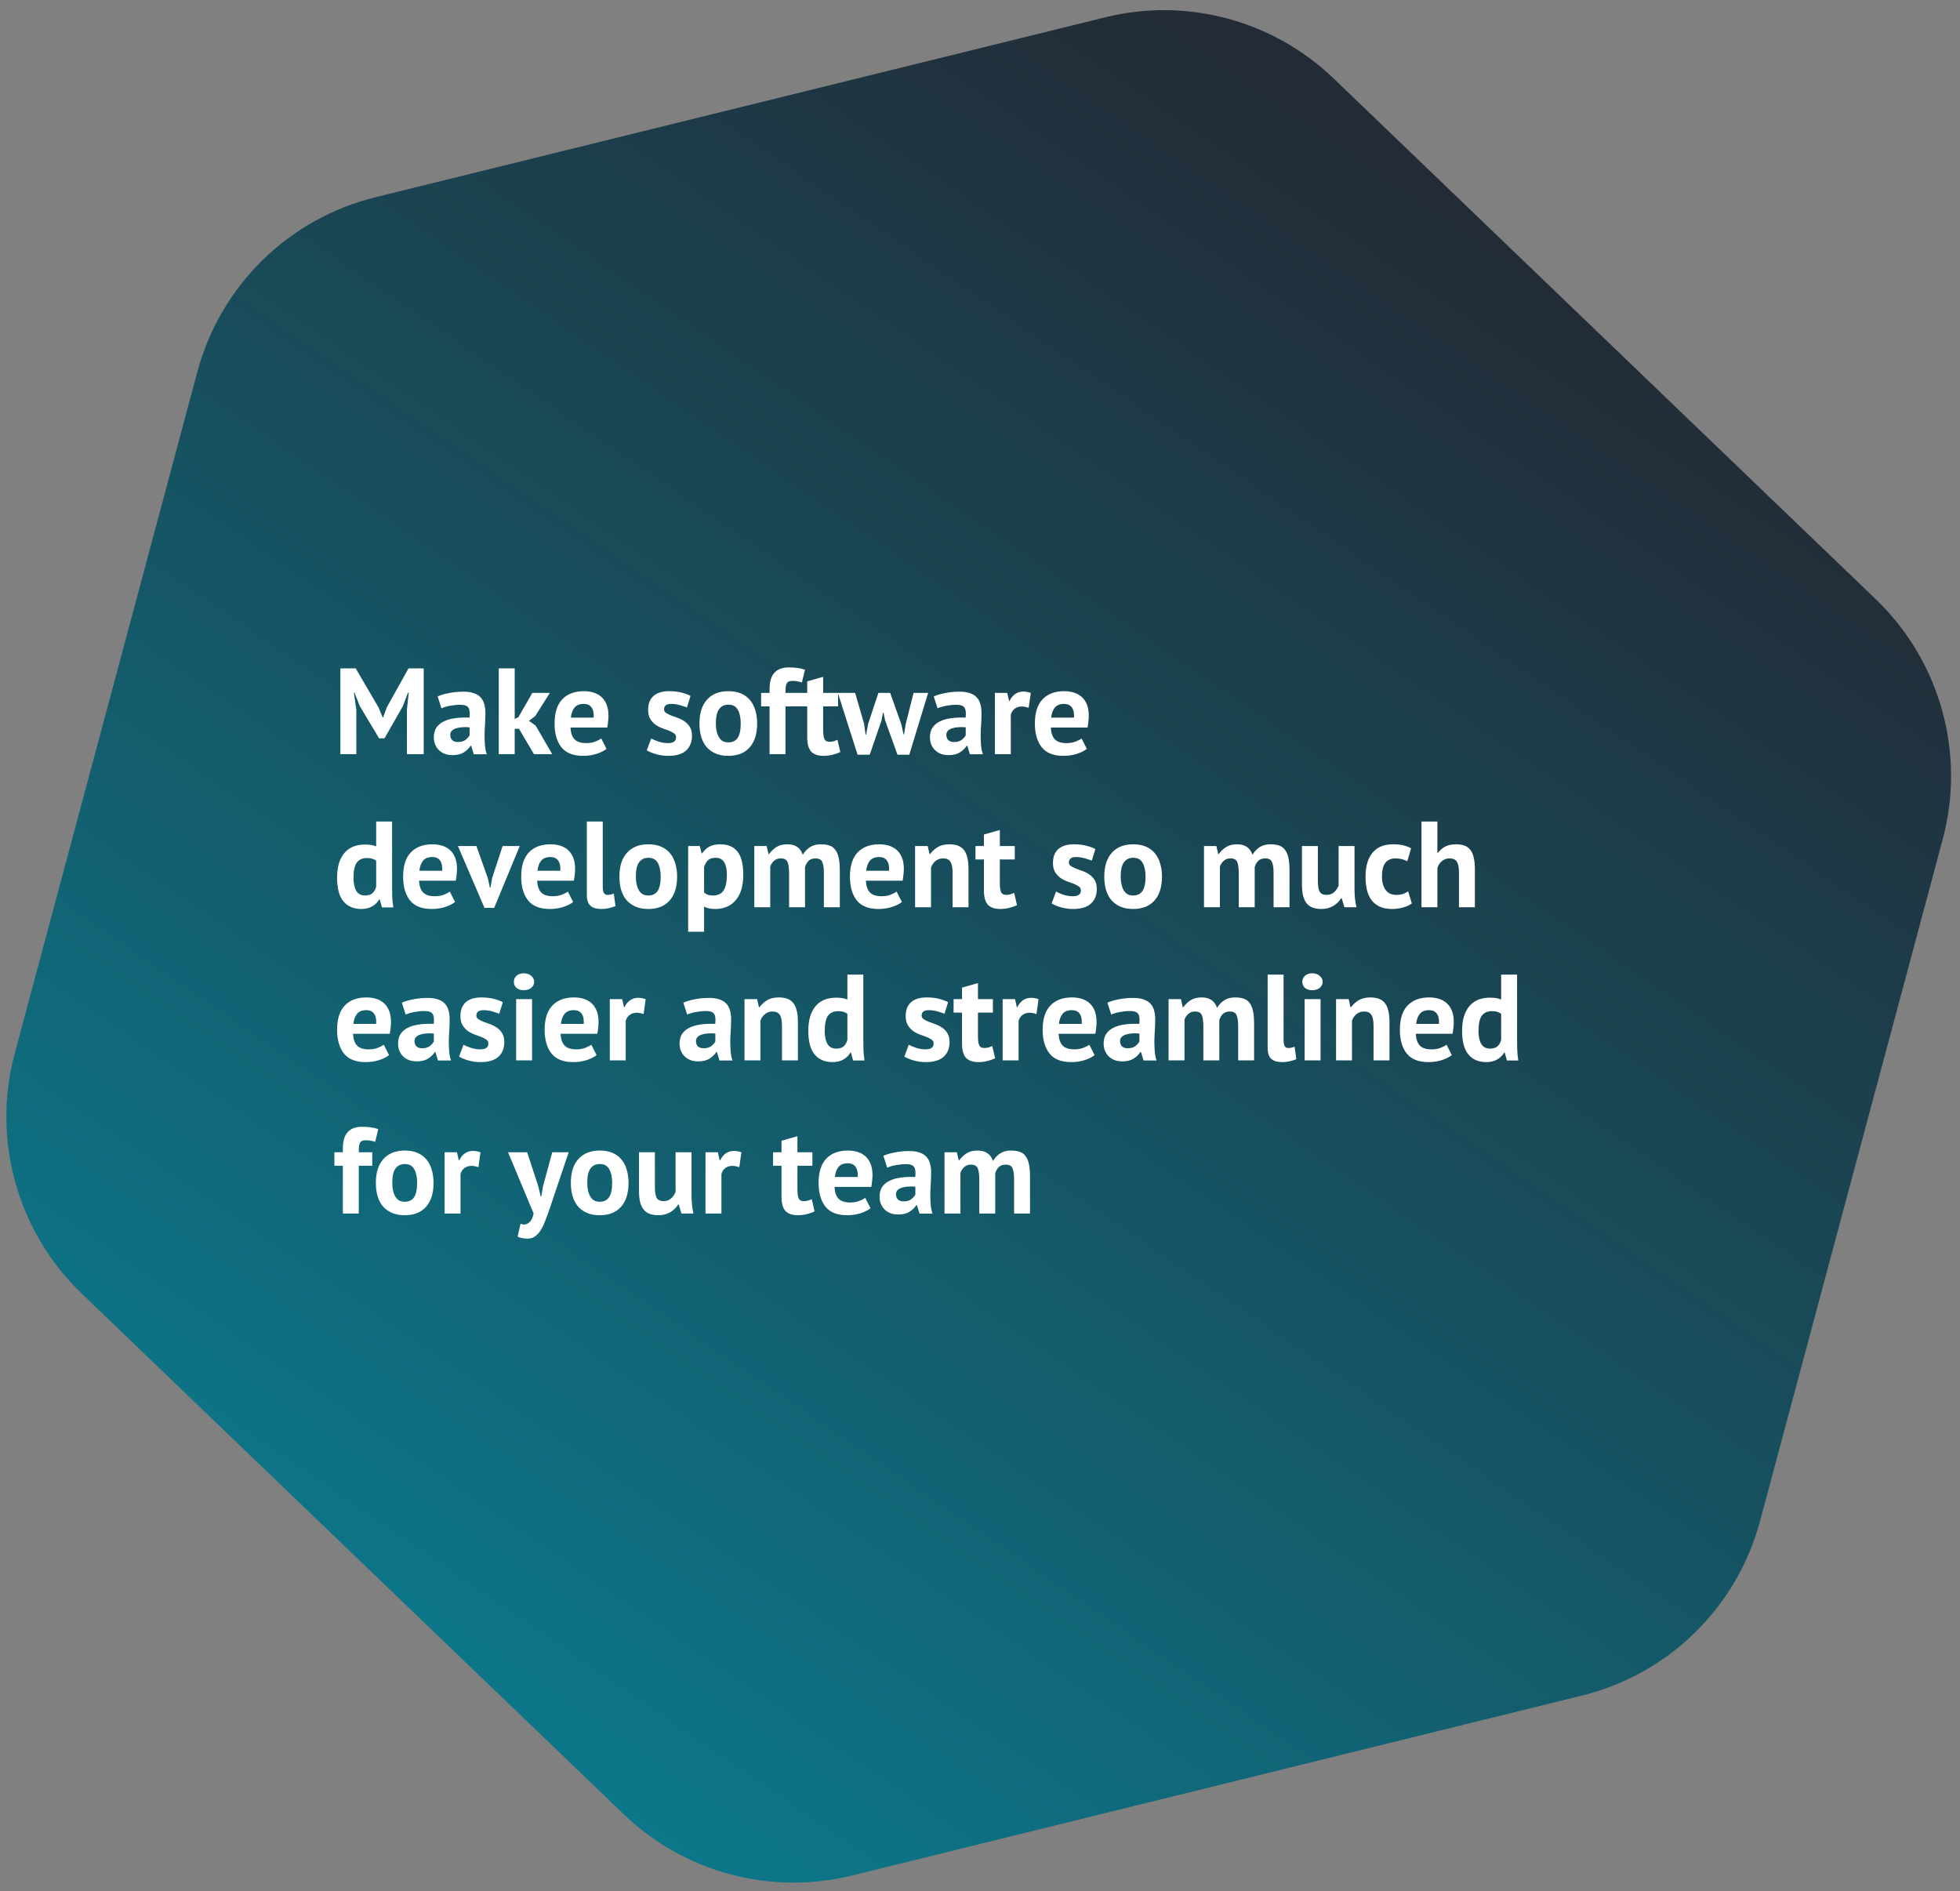 <svg width="512" height="494" viewBox="0 0 512 494" fill="none" xmlns="http://www.w3.org/2000/svg">
<rect x="0" y="0" width="512" height="494" fill="#808080" stroke="none"/>
<path d="M288.729 4.519C310.039 -0.734 332.555 5.299 348.383 20.504L490 156.538C506.822 172.696 513.521 196.727 507.484 219.258L459.764 397.349C453.727 419.879 435.911 437.341 413.263 442.924L222.602 489.925C201.292 495.178 178.776 489.145 162.948 473.94L21.331 337.906C4.509 321.748 -2.19 297.717 3.847 275.186L51.567 97.095C57.604 74.565 75.42 57.103 98.068 51.52L288.729 4.519Z" fill="url(#paint0_linear_118_8720)"/>
<path d="M106.296 185.384L106.776 180.936H106.584L105.208 184.52L100.44 192.872H99.032L94.008 184.488L92.6 180.936H92.44L93.08 185.352V197H88.92V174.6H92.92L98.904 184.84L99.96 187.4H100.088L101.048 184.776L106.712 174.6H110.68V197H106.296V185.384ZM114.322 181.928C115.175 181.544 116.188 181.245 117.362 181.032C118.535 180.797 119.762 180.68 121.042 180.68C122.151 180.68 123.079 180.819 123.826 181.096C124.572 181.352 125.159 181.725 125.586 182.216C126.034 182.707 126.343 183.293 126.514 183.976C126.706 184.659 126.802 185.427 126.802 186.28C126.802 187.219 126.77 188.168 126.706 189.128C126.642 190.067 126.599 190.995 126.578 191.912C126.578 192.829 126.61 193.725 126.674 194.6C126.738 195.453 126.898 196.264 127.154 197.032H123.762L123.09 194.824H122.93C122.503 195.485 121.906 196.061 121.138 196.552C120.391 197.021 119.42 197.256 118.226 197.256C117.479 197.256 116.807 197.149 116.21 196.936C115.612 196.701 115.1 196.381 114.674 195.976C114.247 195.549 113.916 195.059 113.682 194.504C113.447 193.928 113.33 193.288 113.33 192.584C113.33 191.603 113.543 190.781 113.97 190.12C114.418 189.437 115.047 188.893 115.858 188.488C116.69 188.061 117.671 187.773 118.802 187.624C119.954 187.453 121.234 187.4 122.642 187.464C122.791 186.269 122.706 185.416 122.386 184.904C122.066 184.371 121.351 184.104 120.242 184.104C119.41 184.104 118.524 184.189 117.586 184.36C116.668 184.531 115.911 184.755 115.314 185.032L114.322 181.928ZM119.602 193.832C120.434 193.832 121.095 193.651 121.586 193.288C122.076 192.904 122.439 192.499 122.674 192.072V189.992C122.012 189.928 121.372 189.917 120.754 189.96C120.156 190.003 119.623 190.099 119.154 190.248C118.684 190.397 118.311 190.611 118.034 190.888C117.756 191.165 117.618 191.517 117.618 191.944C117.618 192.541 117.788 193.011 118.13 193.352C118.492 193.672 118.983 193.832 119.602 193.832ZM135.573 190.376H134.453V197H130.293V174.6H134.453V187.816L135.413 187.368L139.061 181H143.637L139.797 187.08L138.165 188.296L139.925 189.544L144.245 197H139.477L135.573 190.376ZM158.437 195.624C157.797 196.136 156.922 196.573 155.813 196.936C154.725 197.277 153.562 197.448 152.325 197.448C149.743 197.448 147.855 196.701 146.661 195.208C145.466 193.693 144.868 191.624 144.868 189C144.868 186.184 145.541 184.072 146.885 182.664C148.229 181.256 150.117 180.552 152.549 180.552C153.359 180.552 154.149 180.659 154.917 180.872C155.685 181.085 156.367 181.437 156.965 181.928C157.562 182.419 158.042 183.08 158.405 183.912C158.767 184.744 158.949 185.779 158.949 187.016C158.949 187.464 158.917 187.944 158.853 188.456C158.81 188.968 158.735 189.501 158.629 190.056H149.029C149.093 191.4 149.434 192.413 150.053 193.096C150.693 193.779 151.717 194.12 153.125 194.12C153.999 194.12 154.778 193.992 155.461 193.736C156.165 193.459 156.698 193.181 157.061 192.904L158.437 195.624ZM152.485 183.88C151.397 183.88 150.586 184.211 150.053 184.872C149.541 185.512 149.231 186.376 149.125 187.464H155.077C155.162 186.312 154.981 185.427 154.533 184.808C154.106 184.189 153.423 183.88 152.485 183.88ZM176.604 192.584C176.604 192.157 176.423 191.816 176.06 191.56C175.698 191.304 175.25 191.069 174.716 190.856C174.183 190.643 173.596 190.429 172.956 190.216C172.316 189.981 171.73 189.672 171.196 189.288C170.663 188.883 170.215 188.381 169.852 187.784C169.49 187.165 169.308 186.376 169.308 185.416C169.308 183.837 169.778 182.632 170.716 181.8C171.655 180.968 173.01 180.552 174.78 180.552C175.996 180.552 177.095 180.68 178.076 180.936C179.058 181.192 179.826 181.48 180.38 181.8L179.452 184.808C178.962 184.616 178.343 184.413 177.596 184.2C176.85 183.987 176.092 183.88 175.324 183.88C174.087 183.88 173.468 184.36 173.468 185.32C173.468 185.704 173.65 186.013 174.012 186.248C174.375 186.483 174.823 186.707 175.356 186.92C175.89 187.112 176.476 187.325 177.116 187.56C177.756 187.795 178.343 188.104 178.876 188.488C179.41 188.851 179.858 189.331 180.22 189.928C180.583 190.525 180.764 191.293 180.764 192.232C180.764 193.853 180.242 195.133 179.196 196.072C178.172 196.989 176.626 197.448 174.556 197.448C173.426 197.448 172.359 197.299 171.356 197C170.375 196.723 169.575 196.392 168.956 196.008L170.108 192.904C170.599 193.181 171.25 193.459 172.06 193.736C172.871 193.992 173.703 194.12 174.556 194.12C175.175 194.12 175.666 194.003 176.028 193.768C176.412 193.533 176.604 193.139 176.604 192.584ZM182.712 189C182.712 186.291 183.374 184.211 184.696 182.76C186.019 181.288 187.875 180.552 190.264 180.552C191.544 180.552 192.654 180.755 193.592 181.16C194.531 181.565 195.31 182.141 195.928 182.888C196.547 183.613 197.006 184.499 197.304 185.544C197.624 186.589 197.784 187.741 197.784 189C197.784 191.709 197.123 193.8 195.8 195.272C194.499 196.723 192.654 197.448 190.264 197.448C188.984 197.448 187.875 197.245 186.936 196.84C185.998 196.435 185.208 195.869 184.568 195.144C183.95 194.397 183.48 193.501 183.16 192.456C182.862 191.411 182.712 190.259 182.712 189ZM187 189C187 189.704 187.064 190.355 187.192 190.952C187.32 191.549 187.512 192.072 187.768 192.52C188.024 192.968 188.355 193.32 188.76 193.576C189.187 193.811 189.688 193.928 190.264 193.928C191.352 193.928 192.163 193.533 192.696 192.744C193.23 191.955 193.496 190.707 193.496 189C193.496 187.528 193.251 186.344 192.76 185.448C192.27 184.531 191.438 184.072 190.264 184.072C189.24 184.072 188.44 184.456 187.864 185.224C187.288 185.992 187 187.251 187 189ZM198.821 181H201.029V180.104C201.029 178.077 201.455 176.616 202.309 175.72C203.162 174.803 204.399 174.344 206.021 174.344C207.727 174.344 209.146 174.547 210.277 174.952L209.477 178.28C208.986 178.109 208.549 178.003 208.165 177.96C207.802 177.896 207.418 177.864 207.013 177.864C206.586 177.864 206.245 177.928 205.989 178.056C205.754 178.184 205.573 178.387 205.445 178.664C205.338 178.92 205.263 179.251 205.221 179.656C205.199 180.04 205.189 180.488 205.189 181H208.709V184.52H205.189V197H201.029V184.52H198.821V181ZM208.66 181H210.868V177.992L215.028 176.808V181H218.932V184.52H215.028V190.664C215.028 191.773 215.135 192.573 215.348 193.064C215.583 193.533 216.009 193.768 216.628 193.768C217.055 193.768 217.417 193.725 217.716 193.64C218.036 193.555 218.388 193.427 218.772 193.256L219.508 196.456C218.932 196.733 218.26 196.968 217.492 197.16C216.724 197.352 215.945 197.448 215.156 197.448C213.684 197.448 212.596 197.075 211.892 196.328C211.209 195.56 210.868 194.312 210.868 192.584V184.52H208.66V181ZM232.533 181L235.445 189.192L236.021 191.848H236.149L236.597 189.16L238.645 181H242.453L237.525 197.16H234.453L231.221 188.2L230.805 186.184H230.645L230.261 188.232L227.189 197.16H224.021L218.869 181H223.381L225.717 189.032L226.101 191.88H226.261L226.805 189L229.461 181H232.533ZM243.916 181.928C244.769 181.544 245.782 181.245 246.956 181.032C248.129 180.797 249.356 180.68 250.635 180.68C251.745 180.68 252.673 180.819 253.42 181.096C254.166 181.352 254.753 181.725 255.18 182.216C255.628 182.707 255.937 183.293 256.108 183.976C256.3 184.659 256.396 185.427 256.396 186.28C256.396 187.219 256.364 188.168 256.3 189.128C256.236 190.067 256.193 190.995 256.172 191.912C256.172 192.829 256.204 193.725 256.268 194.6C256.332 195.453 256.492 196.264 256.748 197.032H253.356L252.684 194.824H252.524C252.097 195.485 251.5 196.061 250.732 196.552C249.985 197.021 249.014 197.256 247.82 197.256C247.073 197.256 246.401 197.149 245.804 196.936C245.206 196.701 244.694 196.381 244.268 195.976C243.841 195.549 243.51 195.059 243.276 194.504C243.041 193.928 242.924 193.288 242.924 192.584C242.924 191.603 243.137 190.781 243.564 190.12C244.012 189.437 244.641 188.893 245.452 188.488C246.284 188.061 247.265 187.773 248.396 187.624C249.548 187.453 250.828 187.4 252.236 187.464C252.385 186.269 252.3 185.416 251.98 184.904C251.66 184.371 250.945 184.104 249.836 184.104C249.004 184.104 248.118 184.189 247.18 184.36C246.262 184.531 245.505 184.755 244.908 185.032L243.916 181.928ZM249.196 193.832C250.028 193.832 250.689 193.651 251.18 193.288C251.67 192.904 252.033 192.499 252.268 192.072V189.992C251.606 189.928 250.966 189.917 250.348 189.96C249.75 190.003 249.217 190.099 248.748 190.248C248.278 190.397 247.905 190.611 247.628 190.888C247.35 191.165 247.212 191.517 247.212 191.944C247.212 192.541 247.382 193.011 247.724 193.352C248.086 193.672 248.577 193.832 249.196 193.832ZM268.719 184.904C268.057 184.669 267.46 184.552 266.927 184.552C266.18 184.552 265.551 184.755 265.039 185.16C264.548 185.544 264.217 186.045 264.047 186.664V197H259.887V181H263.119L263.599 183.112H263.727C264.089 182.323 264.58 181.715 265.199 181.288C265.817 180.861 266.543 180.648 267.375 180.648C267.929 180.648 268.559 180.765 269.263 181L268.719 184.904ZM283.905 195.624C283.265 196.136 282.391 196.573 281.281 196.936C280.193 197.277 279.031 197.448 277.793 197.448C275.212 197.448 273.324 196.701 272.129 195.208C270.935 193.693 270.337 191.624 270.337 189C270.337 186.184 271.009 184.072 272.353 182.664C273.697 181.256 275.585 180.552 278.017 180.552C278.828 180.552 279.617 180.659 280.385 180.872C281.153 181.085 281.836 181.437 282.433 181.928C283.031 182.419 283.511 183.08 283.873 183.912C284.236 184.744 284.417 185.779 284.417 187.016C284.417 187.464 284.385 187.944 284.321 188.456C284.279 188.968 284.204 189.501 284.097 190.056H274.497C274.561 191.4 274.903 192.413 275.521 193.096C276.161 193.779 277.185 194.12 278.593 194.12C279.468 194.12 280.247 193.992 280.929 193.736C281.633 193.459 282.167 193.181 282.529 192.904L283.905 195.624ZM277.953 183.88C276.865 183.88 276.055 184.211 275.521 184.872C275.009 185.512 274.7 186.376 274.593 187.464H280.545C280.631 186.312 280.449 185.427 280.001 184.808C279.575 184.189 278.892 183.88 277.953 183.88ZM102.424 231.368C102.424 232.264 102.435 233.16 102.456 234.056C102.477 234.952 102.573 235.944 102.744 237.032H99.768L99.192 234.952H99.064C98.637 235.699 98.019 236.307 97.208 236.776C96.419 237.224 95.48 237.448 94.392 237.448C92.387 237.448 90.829 236.787 89.72 235.464C88.611 234.141 88.056 232.072 88.056 229.256C88.056 226.525 88.675 224.403 89.912 222.888C91.149 221.373 92.963 220.616 95.352 220.616C96.013 220.616 96.557 220.659 96.984 220.744C97.411 220.808 97.837 220.925 98.264 221.096V214.6H102.424V231.368ZM95.352 233.928C96.163 233.928 96.803 233.736 97.272 233.352C97.741 232.947 98.072 232.371 98.264 231.624V224.84C97.965 224.605 97.635 224.435 97.272 224.328C96.909 224.2 96.44 224.136 95.864 224.136C94.691 224.136 93.805 224.531 93.208 225.32C92.632 226.109 92.344 227.464 92.344 229.384C92.344 230.749 92.579 231.848 93.048 232.68C93.539 233.512 94.307 233.928 95.352 233.928ZM118.874 235.624C118.234 236.136 117.359 236.573 116.25 236.936C115.162 237.277 113.999 237.448 112.762 237.448C110.181 237.448 108.293 236.701 107.098 235.208C105.903 233.693 105.306 231.624 105.306 229C105.306 226.184 105.978 224.072 107.322 222.664C108.666 221.256 110.554 220.552 112.986 220.552C113.797 220.552 114.586 220.659 115.354 220.872C116.122 221.085 116.805 221.437 117.402 221.928C117.999 222.419 118.479 223.08 118.842 223.912C119.205 224.744 119.386 225.779 119.386 227.016C119.386 227.464 119.354 227.944 119.29 228.456C119.247 228.968 119.173 229.501 119.066 230.056H109.466C109.53 231.4 109.871 232.413 110.49 233.096C111.13 233.779 112.154 234.12 113.562 234.12C114.437 234.12 115.215 233.992 115.898 233.736C116.602 233.459 117.135 233.181 117.498 232.904L118.874 235.624ZM112.922 223.88C111.834 223.88 111.023 224.211 110.49 224.872C109.978 225.512 109.669 226.376 109.562 227.464H115.514C115.599 226.312 115.418 225.427 114.97 224.808C114.543 224.189 113.861 223.88 112.922 223.88ZM127.423 229.384L127.967 231.848H128.127L128.575 229.32L131.295 221H135.775L129.087 237.16H126.559L119.614 221H124.447L127.423 229.384ZM149.718 235.624C149.078 236.136 148.203 236.573 147.094 236.936C146.006 237.277 144.843 237.448 143.606 237.448C141.024 237.448 139.136 236.701 137.942 235.208C136.747 233.693 136.15 231.624 136.15 229C136.15 226.184 136.822 224.072 138.166 222.664C139.51 221.256 141.398 220.552 143.83 220.552C144.64 220.552 145.43 220.659 146.198 220.872C146.966 221.085 147.648 221.437 148.246 221.928C148.843 222.419 149.323 223.08 149.686 223.912C150.048 224.744 150.23 225.779 150.23 227.016C150.23 227.464 150.198 227.944 150.134 228.456C150.091 228.968 150.016 229.501 149.91 230.056H140.31C140.374 231.4 140.715 232.413 141.334 233.096C141.974 233.779 142.998 234.12 144.406 234.12C145.28 234.12 146.059 233.992 146.742 233.736C147.446 233.459 147.979 233.181 148.342 232.904L149.718 235.624ZM143.766 223.88C142.678 223.88 141.867 224.211 141.334 224.872C140.822 225.512 140.512 226.376 140.406 227.464H146.358C146.443 226.312 146.262 225.427 145.814 224.808C145.387 224.189 144.704 223.88 143.766 223.88ZM157.456 231.624C157.456 232.371 157.552 232.915 157.744 233.256C157.936 233.597 158.245 233.768 158.672 233.768C158.928 233.768 159.173 233.747 159.408 233.704C159.664 233.661 159.973 233.565 160.336 233.416L160.784 236.68C160.442 236.851 159.92 237.021 159.216 237.192C158.512 237.363 157.786 237.448 157.04 237.448C155.824 237.448 154.896 237.171 154.256 236.616C153.616 236.04 153.296 235.101 153.296 233.8V214.6H157.456V231.624ZM161.806 229C161.806 226.291 162.467 224.211 163.79 222.76C165.113 221.288 166.969 220.552 169.358 220.552C170.638 220.552 171.747 220.755 172.686 221.16C173.625 221.565 174.403 222.141 175.022 222.888C175.641 223.613 176.099 224.499 176.398 225.544C176.718 226.589 176.878 227.741 176.878 229C176.878 231.709 176.217 233.8 174.894 235.272C173.593 236.723 171.747 237.448 169.358 237.448C168.078 237.448 166.969 237.245 166.03 236.84C165.091 236.435 164.302 235.869 163.662 235.144C163.043 234.397 162.574 233.501 162.254 232.456C161.955 231.411 161.806 230.259 161.806 229ZM166.094 229C166.094 229.704 166.158 230.355 166.286 230.952C166.414 231.549 166.606 232.072 166.862 232.52C167.118 232.968 167.449 233.32 167.854 233.576C168.281 233.811 168.782 233.928 169.358 233.928C170.446 233.928 171.257 233.533 171.79 232.744C172.323 231.955 172.59 230.707 172.59 229C172.59 227.528 172.345 226.344 171.854 225.448C171.363 224.531 170.531 224.072 169.358 224.072C168.334 224.072 167.534 224.456 166.958 225.224C166.382 225.992 166.094 227.251 166.094 229ZM179.762 221H182.802L183.282 222.92H183.41C183.964 222.109 184.615 221.512 185.362 221.128C186.13 220.744 187.058 220.552 188.146 220.552C190.151 220.552 191.655 221.192 192.658 222.472C193.66 223.731 194.162 225.768 194.162 228.584C194.162 229.949 194.002 231.187 193.682 232.296C193.362 233.384 192.882 234.312 192.242 235.08C191.623 235.848 190.855 236.435 189.938 236.84C189.042 237.245 188.007 237.448 186.834 237.448C186.172 237.448 185.628 237.395 185.202 237.288C184.775 237.203 184.348 237.053 183.922 236.84V243.4H179.762V221ZM186.898 224.072C186.087 224.072 185.447 224.275 184.978 224.68C184.53 225.085 184.178 225.693 183.922 226.504V233.16C184.22 233.395 184.54 233.587 184.882 233.736C185.244 233.864 185.714 233.928 186.29 233.928C187.484 233.928 188.38 233.512 188.978 232.68C189.575 231.827 189.874 230.429 189.874 228.488C189.874 227.08 189.639 225.992 189.17 225.224C188.7 224.456 187.943 224.072 186.898 224.072ZM206.131 237V228.296C206.131 226.824 205.992 225.779 205.715 225.16C205.437 224.541 204.861 224.232 203.987 224.232C203.261 224.232 202.675 224.435 202.227 224.84C201.779 225.224 201.437 225.725 201.203 226.344V237H197.043V221H200.275L200.755 223.112H200.883C201.373 222.429 201.992 221.832 202.739 221.32C203.507 220.808 204.488 220.552 205.683 220.552C206.707 220.552 207.539 220.765 208.179 221.192C208.84 221.597 209.352 222.291 209.715 223.272C210.205 222.44 210.835 221.779 211.603 221.288C212.371 220.797 213.299 220.552 214.387 220.552C215.283 220.552 216.04 220.659 216.659 220.872C217.299 221.085 217.811 221.459 218.195 221.992C218.6 222.504 218.899 223.197 219.091 224.072C219.283 224.947 219.379 226.056 219.379 227.4V237H215.219V228.008C215.219 226.749 215.08 225.811 214.803 225.192C214.547 224.552 213.96 224.232 213.043 224.232C212.296 224.232 211.699 224.435 211.251 224.84C210.824 225.245 210.504 225.8 210.291 226.504V237H206.131ZM235.593 235.624C234.953 236.136 234.078 236.573 232.969 236.936C231.881 237.277 230.718 237.448 229.481 237.448C226.899 237.448 225.011 236.701 223.817 235.208C222.622 233.693 222.025 231.624 222.025 229C222.025 226.184 222.697 224.072 224.041 222.664C225.385 221.256 227.273 220.552 229.705 220.552C230.515 220.552 231.305 220.659 232.073 220.872C232.841 221.085 233.523 221.437 234.121 221.928C234.718 222.419 235.198 223.08 235.561 223.912C235.923 224.744 236.105 225.779 236.105 227.016C236.105 227.464 236.073 227.944 236.009 228.456C235.966 228.968 235.891 229.501 235.785 230.056H226.185C226.249 231.4 226.59 232.413 227.209 233.096C227.849 233.779 228.873 234.12 230.281 234.12C231.155 234.12 231.934 233.992 232.617 233.736C233.321 233.459 233.854 233.181 234.217 232.904L235.593 235.624ZM229.641 223.88C228.553 223.88 227.742 224.211 227.209 224.872C226.697 225.512 226.387 226.376 226.281 227.464H232.233C232.318 226.312 232.137 225.427 231.689 224.808C231.262 224.189 230.579 223.88 229.641 223.88ZM248.835 237V227.912C248.835 226.611 248.643 225.672 248.259 225.096C247.896 224.52 247.267 224.232 246.371 224.232C245.581 224.232 244.909 224.467 244.355 224.936C243.821 225.384 243.437 225.949 243.203 226.632V237H239.043V221H242.339L242.819 223.112H242.947C243.437 222.429 244.088 221.832 244.899 221.32C245.709 220.808 246.755 220.552 248.035 220.552C248.824 220.552 249.528 220.659 250.147 220.872C250.765 221.085 251.288 221.437 251.715 221.928C252.141 222.419 252.461 223.091 252.675 223.944C252.888 224.776 252.995 225.811 252.995 227.048V237H248.835ZM254.816 221H257.024V217.992L261.184 216.808V221H265.088V224.52H261.184V230.664C261.184 231.773 261.291 232.573 261.504 233.064C261.739 233.533 262.166 233.768 262.784 233.768C263.211 233.768 263.574 233.725 263.872 233.64C264.192 233.555 264.544 233.427 264.928 233.256L265.664 236.456C265.088 236.733 264.416 236.968 263.648 237.16C262.88 237.352 262.102 237.448 261.312 237.448C259.84 237.448 258.752 237.075 258.048 236.328C257.366 235.56 257.024 234.312 257.024 232.584V224.52H254.816V221ZM282.354 232.584C282.354 232.157 282.173 231.816 281.81 231.56C281.448 231.304 281 231.069 280.466 230.856C279.933 230.643 279.346 230.429 278.706 230.216C278.066 229.981 277.48 229.672 276.946 229.288C276.413 228.883 275.965 228.381 275.602 227.784C275.24 227.165 275.058 226.376 275.058 225.416C275.058 223.837 275.528 222.632 276.466 221.8C277.405 220.968 278.76 220.552 280.53 220.552C281.746 220.552 282.845 220.68 283.826 220.936C284.808 221.192 285.576 221.48 286.13 221.8L285.202 224.808C284.712 224.616 284.093 224.413 283.346 224.2C282.6 223.987 281.842 223.88 281.074 223.88C279.837 223.88 279.218 224.36 279.218 225.32C279.218 225.704 279.4 226.013 279.762 226.248C280.125 226.483 280.573 226.707 281.106 226.92C281.64 227.112 282.226 227.325 282.866 227.56C283.506 227.795 284.093 228.104 284.626 228.488C285.16 228.851 285.608 229.331 285.97 229.928C286.333 230.525 286.514 231.293 286.514 232.232C286.514 233.853 285.992 235.133 284.946 236.072C283.922 236.989 282.376 237.448 280.306 237.448C279.176 237.448 278.109 237.299 277.106 237C276.125 236.723 275.325 236.392 274.706 236.008L275.858 232.904C276.349 233.181 277 233.459 277.81 233.736C278.621 233.992 279.453 234.12 280.306 234.12C280.925 234.12 281.416 234.003 281.778 233.768C282.162 233.533 282.354 233.139 282.354 232.584ZM288.462 229C288.462 226.291 289.124 224.211 290.446 222.76C291.769 221.288 293.625 220.552 296.014 220.552C297.294 220.552 298.404 220.755 299.342 221.16C300.281 221.565 301.06 222.141 301.678 222.888C302.297 223.613 302.756 224.499 303.054 225.544C303.374 226.589 303.534 227.741 303.534 229C303.534 231.709 302.873 233.8 301.55 235.272C300.249 236.723 298.404 237.448 296.014 237.448C294.734 237.448 293.625 237.245 292.686 236.84C291.748 236.435 290.958 235.869 290.318 235.144C289.7 234.397 289.23 233.501 288.91 232.456C288.612 231.411 288.462 230.259 288.462 229ZM292.75 229C292.75 229.704 292.814 230.355 292.942 230.952C293.07 231.549 293.262 232.072 293.518 232.52C293.774 232.968 294.105 233.32 294.51 233.576C294.937 233.811 295.438 233.928 296.014 233.928C297.102 233.928 297.913 233.533 298.446 232.744C298.98 231.955 299.246 230.707 299.246 229C299.246 227.528 299.001 226.344 298.51 225.448C298.02 224.531 297.188 224.072 296.014 224.072C294.99 224.072 294.19 224.456 293.614 225.224C293.038 225.992 292.75 227.251 292.75 229ZM323.6 237V228.296C323.6 226.824 323.461 225.779 323.184 225.16C322.906 224.541 322.33 224.232 321.456 224.232C320.73 224.232 320.144 224.435 319.696 224.84C319.248 225.224 318.906 225.725 318.672 226.344V237H314.512V221H317.744L318.224 223.112H318.352C318.842 222.429 319.461 221.832 320.208 221.32C320.976 220.808 321.957 220.552 323.152 220.552C324.176 220.552 325.008 220.765 325.648 221.192C326.309 221.597 326.821 222.291 327.184 223.272C327.674 222.44 328.304 221.779 329.072 221.288C329.84 220.797 330.768 220.552 331.856 220.552C332.752 220.552 333.509 220.659 334.128 220.872C334.768 221.085 335.28 221.459 335.664 221.992C336.069 222.504 336.368 223.197 336.56 224.072C336.752 224.947 336.848 226.056 336.848 227.4V237H332.688V228.008C332.688 226.749 332.549 225.811 332.272 225.192C332.016 224.552 331.429 224.232 330.512 224.232C329.765 224.232 329.168 224.435 328.72 224.84C328.293 225.245 327.973 225.8 327.76 226.504V237H323.6ZM344.262 221V230.088C344.262 231.389 344.411 232.328 344.71 232.904C345.03 233.48 345.638 233.768 346.534 233.768C347.323 233.768 347.974 233.533 348.486 233.064C349.019 232.595 349.414 232.019 349.67 231.336V221H353.83V232.136C353.83 233.011 353.872 233.875 353.958 234.728C354.043 235.56 354.171 236.317 354.342 237H351.206L350.47 234.632H350.342C349.851 235.443 349.168 236.115 348.294 236.648C347.419 237.181 346.384 237.448 345.19 237.448C344.379 237.448 343.654 237.341 343.014 237.128C342.374 236.915 341.84 236.563 341.414 236.072C340.987 235.581 340.656 234.92 340.422 234.088C340.208 233.256 340.102 232.211 340.102 230.952V221H344.262ZM368.808 236.008C368.168 236.477 367.39 236.829 366.472 237.064C365.576 237.32 364.648 237.448 363.688 237.448C362.408 237.448 361.32 237.245 360.424 236.84C359.55 236.435 358.835 235.869 358.28 235.144C357.726 234.397 357.32 233.501 357.064 232.456C356.83 231.411 356.712 230.259 356.712 229C356.712 226.291 357.32 224.211 358.536 222.76C359.752 221.288 361.523 220.552 363.848 220.552C365.022 220.552 365.96 220.648 366.664 220.84C367.39 221.032 368.04 221.277 368.616 221.576L367.624 224.968C367.134 224.733 366.643 224.552 366.152 224.424C365.683 224.296 365.139 224.232 364.52 224.232C363.368 224.232 362.494 224.616 361.896 225.384C361.299 226.131 361 227.336 361 229C361 229.683 361.075 230.312 361.224 230.888C361.374 231.464 361.598 231.965 361.896 232.392C362.195 232.819 362.579 233.16 363.048 233.416C363.539 233.651 364.104 233.768 364.744 233.768C365.448 233.768 366.046 233.683 366.536 233.512C367.027 233.32 367.464 233.096 367.848 232.84L368.808 236.008ZM381.116 237V227.912C381.116 226.611 380.935 225.672 380.572 225.096C380.209 224.52 379.548 224.232 378.588 224.232C377.884 224.232 377.233 224.477 376.636 224.968C376.06 225.437 375.676 226.045 375.484 226.792V237H371.324V214.6H375.484V222.792H375.612C376.124 222.109 376.753 221.565 377.5 221.16C378.247 220.755 379.196 220.552 380.348 220.552C381.159 220.552 381.873 220.659 382.492 220.872C383.111 221.085 383.623 221.437 384.028 221.928C384.455 222.419 384.764 223.091 384.956 223.944C385.169 224.776 385.276 225.811 385.276 227.048V237H381.116ZM101.624 275.624C100.984 276.136 100.109 276.573 99 276.936C97.912 277.277 96.749 277.448 95.512 277.448C92.931 277.448 91.043 276.701 89.848 275.208C88.653 273.693 88.056 271.624 88.056 269C88.056 266.184 88.728 264.072 90.072 262.664C91.416 261.256 93.304 260.552 95.736 260.552C96.547 260.552 97.336 260.659 98.104 260.872C98.872 261.085 99.555 261.437 100.152 261.928C100.749 262.419 101.229 263.08 101.592 263.912C101.955 264.744 102.136 265.779 102.136 267.016C102.136 267.464 102.104 267.944 102.04 268.456C101.997 268.968 101.923 269.501 101.816 270.056H92.216C92.28 271.4 92.621 272.413 93.24 273.096C93.88 273.779 94.904 274.12 96.312 274.12C97.187 274.12 97.965 273.992 98.648 273.736C99.352 273.459 99.885 273.181 100.248 272.904L101.624 275.624ZM95.672 263.88C94.584 263.88 93.773 264.211 93.24 264.872C92.728 265.512 92.419 266.376 92.312 267.464H98.264C98.349 266.312 98.168 265.427 97.72 264.808C97.293 264.189 96.611 263.88 95.672 263.88ZM104.978 261.928C105.831 261.544 106.845 261.245 108.018 261.032C109.191 260.797 110.418 260.68 111.698 260.68C112.807 260.68 113.735 260.819 114.482 261.096C115.229 261.352 115.815 261.725 116.242 262.216C116.69 262.707 116.999 263.293 117.17 263.976C117.362 264.659 117.458 265.427 117.458 266.28C117.458 267.219 117.426 268.168 117.362 269.128C117.298 270.067 117.255 270.995 117.234 271.912C117.234 272.829 117.266 273.725 117.33 274.6C117.394 275.453 117.554 276.264 117.81 277.032H114.418L113.746 274.824H113.586C113.159 275.485 112.562 276.061 111.794 276.552C111.047 277.021 110.077 277.256 108.882 277.256C108.135 277.256 107.463 277.149 106.866 276.936C106.269 276.701 105.757 276.381 105.33 275.976C104.903 275.549 104.573 275.059 104.338 274.504C104.103 273.928 103.986 273.288 103.986 272.584C103.986 271.603 104.199 270.781 104.626 270.12C105.074 269.437 105.703 268.893 106.514 268.488C107.346 268.061 108.327 267.773 109.458 267.624C110.61 267.453 111.89 267.4 113.298 267.464C113.447 266.269 113.362 265.416 113.042 264.904C112.722 264.371 112.007 264.104 110.898 264.104C110.066 264.104 109.181 264.189 108.242 264.36C107.325 264.531 106.567 264.755 105.97 265.032L104.978 261.928ZM110.258 273.832C111.09 273.832 111.751 273.651 112.242 273.288C112.733 272.904 113.095 272.499 113.33 272.072V269.992C112.669 269.928 112.029 269.917 111.41 269.96C110.813 270.003 110.279 270.099 109.81 270.248C109.341 270.397 108.967 270.611 108.69 270.888C108.413 271.165 108.274 271.517 108.274 271.944C108.274 272.541 108.445 273.011 108.786 273.352C109.149 273.672 109.639 273.832 110.258 273.832ZM127.573 272.584C127.573 272.157 127.392 271.816 127.029 271.56C126.666 271.304 126.218 271.069 125.685 270.856C125.152 270.643 124.565 270.429 123.925 270.216C123.285 269.981 122.698 269.672 122.165 269.288C121.632 268.883 121.184 268.381 120.821 267.784C120.458 267.165 120.277 266.376 120.277 265.416C120.277 263.837 120.746 262.632 121.685 261.8C122.624 260.968 123.978 260.552 125.749 260.552C126.965 260.552 128.064 260.68 129.045 260.936C130.026 261.192 130.794 261.48 131.349 261.8L130.421 264.808C129.93 264.616 129.312 264.413 128.565 264.2C127.818 263.987 127.061 263.88 126.293 263.88C125.056 263.88 124.437 264.36 124.437 265.32C124.437 265.704 124.618 266.013 124.981 266.248C125.344 266.483 125.792 266.707 126.325 266.92C126.858 267.112 127.445 267.325 128.085 267.56C128.725 267.795 129.312 268.104 129.845 268.488C130.378 268.851 130.826 269.331 131.189 269.928C131.552 270.525 131.733 271.293 131.733 272.232C131.733 273.853 131.21 275.133 130.165 276.072C129.141 276.989 127.594 277.448 125.525 277.448C124.394 277.448 123.328 277.299 122.325 277C121.344 276.723 120.544 276.392 119.925 276.008L121.077 272.904C121.568 273.181 122.218 273.459 123.029 273.736C123.84 273.992 124.672 274.12 125.525 274.12C126.144 274.12 126.634 274.003 126.997 273.768C127.381 273.533 127.573 273.139 127.573 272.584ZM134.833 261H138.993V277H134.833V261ZM134.225 256.488C134.225 255.869 134.449 255.347 134.897 254.92C135.366 254.472 136.006 254.248 136.817 254.248C137.628 254.248 138.278 254.472 138.769 254.92C139.281 255.347 139.537 255.869 139.537 256.488C139.537 257.107 139.281 257.629 138.769 258.056C138.278 258.461 137.628 258.664 136.817 258.664C136.006 258.664 135.366 258.461 134.897 258.056C134.449 257.629 134.225 257.107 134.225 256.488ZM155.843 275.624C155.203 276.136 154.328 276.573 153.219 276.936C152.131 277.277 150.968 277.448 149.731 277.448C147.149 277.448 145.261 276.701 144.067 275.208C142.872 273.693 142.275 271.624 142.275 269C142.275 266.184 142.947 264.072 144.291 262.664C145.635 261.256 147.523 260.552 149.955 260.552C150.765 260.552 151.555 260.659 152.323 260.872C153.091 261.085 153.773 261.437 154.371 261.928C154.968 262.419 155.448 263.08 155.811 263.912C156.173 264.744 156.355 265.779 156.355 267.016C156.355 267.464 156.323 267.944 156.259 268.456C156.216 268.968 156.141 269.501 156.035 270.056H146.435C146.499 271.4 146.84 272.413 147.459 273.096C148.099 273.779 149.123 274.12 150.531 274.12C151.405 274.12 152.184 273.992 152.867 273.736C153.571 273.459 154.104 273.181 154.467 272.904L155.843 275.624ZM149.891 263.88C148.803 263.88 147.992 264.211 147.459 264.872C146.947 265.512 146.637 266.376 146.531 267.464H152.483C152.568 266.312 152.387 265.427 151.939 264.808C151.512 264.189 150.829 263.88 149.891 263.88ZM168.125 264.904C167.463 264.669 166.866 264.552 166.333 264.552C165.586 264.552 164.957 264.755 164.445 265.16C163.954 265.544 163.623 266.045 163.453 266.664V277H159.293V261H162.525L163.005 263.112H163.133C163.495 262.323 163.986 261.715 164.605 261.288C165.223 260.861 165.949 260.648 166.781 260.648C167.335 260.648 167.965 260.765 168.669 261L168.125 264.904ZM178.509 261.928C179.363 261.544 180.376 261.245 181.549 261.032C182.723 260.797 183.949 260.68 185.229 260.68C186.339 260.68 187.267 260.819 188.013 261.096C188.76 261.352 189.347 261.725 189.773 262.216C190.221 262.707 190.531 263.293 190.701 263.976C190.893 264.659 190.989 265.427 190.989 266.28C190.989 267.219 190.957 268.168 190.893 269.128C190.829 270.067 190.787 270.995 190.765 271.912C190.765 272.829 190.797 273.725 190.861 274.6C190.925 275.453 191.085 276.264 191.341 277.032H187.949L187.277 274.824H187.117C186.691 275.485 186.093 276.061 185.325 276.552C184.579 277.021 183.608 277.256 182.413 277.256C181.667 277.256 180.995 277.149 180.397 276.936C179.8 276.701 179.288 276.381 178.861 275.976C178.435 275.549 178.104 275.059 177.869 274.504C177.635 273.928 177.517 273.288 177.517 272.584C177.517 271.603 177.731 270.781 178.157 270.12C178.605 269.437 179.235 268.893 180.045 268.488C180.877 268.061 181.859 267.773 182.989 267.624C184.141 267.453 185.421 267.4 186.829 267.464C186.979 266.269 186.893 265.416 186.573 264.904C186.253 264.371 185.539 264.104 184.429 264.104C183.597 264.104 182.712 264.189 181.773 264.36C180.856 264.531 180.099 264.755 179.501 265.032L178.509 261.928ZM183.789 273.832C184.621 273.832 185.283 273.651 185.773 273.288C186.264 272.904 186.627 272.499 186.861 272.072V269.992C186.2 269.928 185.56 269.917 184.941 269.96C184.344 270.003 183.811 270.099 183.341 270.248C182.872 270.397 182.499 270.611 182.221 270.888C181.944 271.165 181.805 271.517 181.805 271.944C181.805 272.541 181.976 273.011 182.317 273.352C182.68 273.672 183.171 273.832 183.789 273.832ZM204.272 277V267.912C204.272 266.611 204.08 265.672 203.696 265.096C203.334 264.52 202.704 264.232 201.808 264.232C201.019 264.232 200.347 264.467 199.792 264.936C199.259 265.384 198.875 265.949 198.64 266.632V277H194.48V261H197.776L198.256 263.112H198.384C198.875 262.429 199.526 261.832 200.336 261.32C201.147 260.808 202.192 260.552 203.472 260.552C204.262 260.552 204.966 260.659 205.584 260.872C206.203 261.085 206.726 261.437 207.152 261.928C207.579 262.419 207.899 263.091 208.112 263.944C208.326 264.776 208.432 265.811 208.432 267.048V277H204.272ZM225.518 271.368C225.518 272.264 225.528 273.16 225.55 274.056C225.571 274.952 225.667 275.944 225.838 277.032H222.862L222.286 274.952H222.158C221.731 275.699 221.112 276.307 220.302 276.776C219.512 277.224 218.574 277.448 217.486 277.448C215.48 277.448 213.923 276.787 212.814 275.464C211.704 274.141 211.15 272.072 211.15 269.256C211.15 266.525 211.768 264.403 213.006 262.888C214.243 261.373 216.056 260.616 218.446 260.616C219.107 260.616 219.651 260.659 220.078 260.744C220.504 260.808 220.931 260.925 221.358 261.096V254.6H225.518V271.368ZM218.446 273.928C219.256 273.928 219.896 273.736 220.366 273.352C220.835 272.947 221.166 272.371 221.358 271.624V264.84C221.059 264.605 220.728 264.435 220.366 264.328C220.003 264.2 219.534 264.136 218.958 264.136C217.784 264.136 216.899 264.531 216.302 265.32C215.726 266.109 215.438 267.464 215.438 269.384C215.438 270.749 215.672 271.848 216.142 272.68C216.632 273.512 217.4 273.928 218.446 273.928ZM243.885 272.584C243.885 272.157 243.704 271.816 243.342 271.56C242.979 271.304 242.531 271.069 241.998 270.856C241.464 270.643 240.878 270.429 240.238 270.216C239.598 269.981 239.011 269.672 238.478 269.288C237.944 268.883 237.496 268.381 237.134 267.784C236.771 267.165 236.59 266.376 236.59 265.416C236.59 263.837 237.059 262.632 237.998 261.8C238.936 260.968 240.291 260.552 242.062 260.552C243.278 260.552 244.376 260.68 245.358 260.936C246.339 261.192 247.107 261.48 247.662 261.8L246.734 264.808C246.243 264.616 245.624 264.413 244.878 264.2C244.131 263.987 243.374 263.88 242.606 263.88C241.368 263.88 240.75 264.36 240.75 265.32C240.75 265.704 240.931 266.013 241.294 266.248C241.656 266.483 242.104 266.707 242.638 266.92C243.171 267.112 243.758 267.325 244.398 267.56C245.038 267.795 245.624 268.104 246.158 268.488C246.691 268.851 247.139 269.331 247.502 269.928C247.864 270.525 248.046 271.293 248.046 272.232C248.046 273.853 247.523 275.133 246.478 276.072C245.454 276.989 243.907 277.448 241.838 277.448C240.707 277.448 239.64 277.299 238.638 277C237.656 276.723 236.856 276.392 236.238 276.008L237.39 272.904C237.88 273.181 238.531 273.459 239.342 273.736C240.152 273.992 240.984 274.12 241.838 274.12C242.456 274.12 242.947 274.003 243.31 273.768C243.694 273.533 243.885 273.139 243.885 272.584ZM249.098 261H251.306V257.992L255.466 256.808V261H259.37V264.52H255.466V270.664C255.466 271.773 255.572 272.573 255.786 273.064C256.02 273.533 256.447 273.768 257.066 273.768C257.492 273.768 257.855 273.725 258.154 273.64C258.474 273.555 258.826 273.427 259.21 273.256L259.946 276.456C259.37 276.733 258.698 276.968 257.93 277.16C257.162 277.352 256.383 277.448 255.594 277.448C254.122 277.448 253.034 277.075 252.33 276.328C251.647 275.56 251.306 274.312 251.306 272.584V264.52H249.098V261ZM270.75 264.904C270.088 264.669 269.491 264.552 268.958 264.552C268.211 264.552 267.582 264.755 267.07 265.16C266.579 265.544 266.248 266.045 266.078 266.664V277H261.918V261H265.15L265.63 263.112H265.758C266.12 262.323 266.611 261.715 267.23 261.288C267.848 260.861 268.574 260.648 269.406 260.648C269.96 260.648 270.59 260.765 271.294 261L270.75 264.904ZM285.937 275.624C285.297 276.136 284.422 276.573 283.313 276.936C282.225 277.277 281.062 277.448 279.825 277.448C277.243 277.448 275.355 276.701 274.161 275.208C272.966 273.693 272.368 271.624 272.368 269C272.368 266.184 273.041 264.072 274.385 262.664C275.729 261.256 277.617 260.552 280.049 260.552C280.859 260.552 281.649 260.659 282.417 260.872C283.185 261.085 283.867 261.437 284.465 261.928C285.062 262.419 285.542 263.08 285.905 263.912C286.267 264.744 286.449 265.779 286.449 267.016C286.449 267.464 286.417 267.944 286.353 268.456C286.31 268.968 286.235 269.501 286.129 270.056H276.529C276.593 271.4 276.934 272.413 277.553 273.096C278.193 273.779 279.217 274.12 280.625 274.12C281.499 274.12 282.278 273.992 282.961 273.736C283.665 273.459 284.198 273.181 284.561 272.904L285.937 275.624ZM279.985 263.88C278.897 263.88 278.086 264.211 277.553 264.872C277.041 265.512 276.731 266.376 276.625 267.464H282.577C282.662 266.312 282.481 265.427 282.033 264.808C281.606 264.189 280.923 263.88 279.985 263.88ZM289.291 261.928C290.144 261.544 291.157 261.245 292.331 261.032C293.504 260.797 294.731 260.68 296.01 260.68C297.12 260.68 298.048 260.819 298.795 261.096C299.541 261.352 300.128 261.725 300.555 262.216C301.003 262.707 301.312 263.293 301.483 263.976C301.675 264.659 301.771 265.427 301.771 266.28C301.771 267.219 301.739 268.168 301.675 269.128C301.611 270.067 301.568 270.995 301.547 271.912C301.547 272.829 301.579 273.725 301.643 274.6C301.707 275.453 301.867 276.264 302.123 277.032H298.731L298.059 274.824H297.899C297.472 275.485 296.875 276.061 296.107 276.552C295.36 277.021 294.389 277.256 293.195 277.256C292.448 277.256 291.776 277.149 291.179 276.936C290.581 276.701 290.069 276.381 289.643 275.976C289.216 275.549 288.885 275.059 288.651 274.504C288.416 273.928 288.299 273.288 288.299 272.584C288.299 271.603 288.512 270.781 288.939 270.12C289.387 269.437 290.016 268.893 290.827 268.488C291.659 268.061 292.64 267.773 293.771 267.624C294.923 267.453 296.203 267.4 297.611 267.464C297.76 266.269 297.675 265.416 297.355 264.904C297.035 264.371 296.32 264.104 295.211 264.104C294.379 264.104 293.493 264.189 292.555 264.36C291.637 264.531 290.88 264.755 290.283 265.032L289.291 261.928ZM294.571 273.832C295.403 273.832 296.064 273.651 296.555 273.288C297.045 272.904 297.408 272.499 297.643 272.072V269.992C296.981 269.928 296.341 269.917 295.723 269.96C295.125 270.003 294.592 270.099 294.123 270.248C293.653 270.397 293.28 270.611 293.003 270.888C292.725 271.165 292.587 271.517 292.587 271.944C292.587 272.541 292.757 273.011 293.099 273.352C293.461 273.672 293.952 273.832 294.571 273.832ZM314.35 277V268.296C314.35 266.824 314.211 265.779 313.934 265.16C313.656 264.541 313.08 264.232 312.206 264.232C311.48 264.232 310.894 264.435 310.446 264.84C309.998 265.224 309.656 265.725 309.422 266.344V277H305.262V261H308.494L308.974 263.112H309.102C309.592 262.429 310.211 261.832 310.958 261.32C311.726 260.808 312.707 260.552 313.902 260.552C314.926 260.552 315.758 260.765 316.398 261.192C317.059 261.597 317.571 262.291 317.934 263.272C318.424 262.44 319.054 261.779 319.822 261.288C320.59 260.797 321.518 260.552 322.606 260.552C323.502 260.552 324.259 260.659 324.878 260.872C325.518 261.085 326.03 261.459 326.414 261.992C326.819 262.504 327.118 263.197 327.31 264.072C327.502 264.947 327.598 266.056 327.598 267.4V277H323.438V268.008C323.438 266.749 323.299 265.811 323.022 265.192C322.766 264.552 322.179 264.232 321.262 264.232C320.515 264.232 319.918 264.435 319.47 264.84C319.043 265.245 318.723 265.8 318.51 266.504V277H314.35ZM335.3 271.624C335.3 272.371 335.396 272.915 335.588 273.256C335.78 273.597 336.089 273.768 336.516 273.768C336.772 273.768 337.017 273.747 337.252 273.704C337.508 273.661 337.817 273.565 338.18 273.416L338.628 276.68C338.286 276.851 337.764 277.021 337.06 277.192C336.356 277.363 335.63 277.448 334.884 277.448C333.668 277.448 332.74 277.171 332.1 276.616C331.46 276.04 331.14 275.101 331.14 273.8V254.6H335.3V271.624ZM340.802 261H344.962V277H340.802V261ZM340.194 256.488C340.194 255.869 340.418 255.347 340.866 254.92C341.335 254.472 341.975 254.248 342.786 254.248C343.596 254.248 344.247 254.472 344.738 254.92C345.25 255.347 345.506 255.869 345.506 256.488C345.506 257.107 345.25 257.629 344.738 258.056C344.247 258.461 343.596 258.664 342.786 258.664C341.975 258.664 341.335 258.461 340.866 258.056C340.418 257.629 340.194 257.107 340.194 256.488ZM358.804 277V267.912C358.804 266.611 358.612 265.672 358.228 265.096C357.865 264.52 357.236 264.232 356.34 264.232C355.55 264.232 354.878 264.467 354.324 264.936C353.79 265.384 353.406 265.949 353.172 266.632V277H349.012V261H352.308L352.788 263.112H352.916C353.406 262.429 354.057 261.832 354.868 261.32C355.678 260.808 356.724 260.552 358.004 260.552C358.793 260.552 359.497 260.659 360.116 260.872C360.734 261.085 361.257 261.437 361.684 261.928C362.11 262.419 362.43 263.091 362.644 263.944C362.857 264.776 362.964 265.811 362.964 267.048V277H358.804ZM379.249 275.624C378.609 276.136 377.734 276.573 376.625 276.936C375.537 277.277 374.374 277.448 373.137 277.448C370.556 277.448 368.668 276.701 367.473 275.208C366.278 273.693 365.681 271.624 365.681 269C365.681 266.184 366.353 264.072 367.697 262.664C369.041 261.256 370.929 260.552 373.361 260.552C374.172 260.552 374.961 260.659 375.729 260.872C376.497 261.085 377.18 261.437 377.777 261.928C378.374 262.419 378.854 263.08 379.217 263.912C379.58 264.744 379.761 265.779 379.761 267.016C379.761 267.464 379.729 267.944 379.665 268.456C379.622 268.968 379.548 269.501 379.441 270.056H369.841C369.905 271.4 370.246 272.413 370.865 273.096C371.505 273.779 372.529 274.12 373.937 274.12C374.812 274.12 375.59 273.992 376.273 273.736C376.977 273.459 377.51 273.181 377.873 272.904L379.249 275.624ZM373.297 263.88C372.209 263.88 371.398 264.211 370.865 264.872C370.353 265.512 370.044 266.376 369.937 267.464H375.889C375.974 266.312 375.793 265.427 375.345 264.808C374.918 264.189 374.236 263.88 373.297 263.88ZM396.299 271.368C396.299 272.264 396.31 273.16 396.331 274.056C396.352 274.952 396.448 275.944 396.619 277.032H393.643L393.067 274.952H392.939C392.512 275.699 391.894 276.307 391.083 276.776C390.294 277.224 389.355 277.448 388.267 277.448C386.262 277.448 384.704 276.787 383.595 275.464C382.486 274.141 381.931 272.072 381.931 269.256C381.931 266.525 382.55 264.403 383.787 262.888C385.024 261.373 386.838 260.616 389.227 260.616C389.888 260.616 390.432 260.659 390.859 260.744C391.286 260.808 391.712 260.925 392.139 261.096V254.6H396.299V271.368ZM389.227 273.928C390.038 273.928 390.678 273.736 391.147 273.352C391.616 272.947 391.947 272.371 392.139 271.624V264.84C391.84 264.605 391.51 264.435 391.147 264.328C390.784 264.2 390.315 264.136 389.739 264.136C388.566 264.136 387.68 264.531 387.083 265.32C386.507 266.109 386.219 267.464 386.219 269.384C386.219 270.749 386.454 271.848 386.923 272.68C387.414 273.512 388.182 273.928 389.227 273.928ZM87.352 301H89.56V300.104C89.56 298.077 89.987 296.616 90.84 295.72C91.693 294.803 92.931 294.344 94.552 294.344C96.259 294.344 97.677 294.547 98.808 294.952L98.008 298.28C97.517 298.109 97.08 298.003 96.696 297.96C96.333 297.896 95.949 297.864 95.544 297.864C95.117 297.864 94.776 297.928 94.52 298.056C94.285 298.184 94.104 298.387 93.976 298.664C93.869 298.92 93.795 299.251 93.752 299.656C93.731 300.04 93.72 300.488 93.72 301H97.24V304.52H93.72V317H89.56V304.52H87.352V301ZM98.181 309C98.181 306.291 98.842 304.211 100.165 302.76C101.488 301.288 103.344 300.552 105.733 300.552C107.013 300.552 108.122 300.755 109.061 301.16C110 301.565 110.778 302.141 111.397 302.888C112.016 303.613 112.474 304.499 112.773 305.544C113.093 306.589 113.253 307.741 113.253 309C113.253 311.709 112.592 313.8 111.269 315.272C109.968 316.723 108.122 317.448 105.733 317.448C104.453 317.448 103.344 317.245 102.405 316.84C101.466 316.435 100.677 315.869 100.037 315.144C99.418 314.397 98.949 313.501 98.629 312.456C98.33 311.411 98.181 310.259 98.181 309ZM102.469 309C102.469 309.704 102.533 310.355 102.661 310.952C102.789 311.549 102.981 312.072 103.237 312.52C103.493 312.968 103.824 313.32 104.229 313.576C104.656 313.811 105.157 313.928 105.733 313.928C106.821 313.928 107.632 313.533 108.165 312.744C108.698 311.955 108.965 310.707 108.965 309C108.965 307.528 108.72 306.344 108.229 305.448C107.738 304.531 106.906 304.072 105.733 304.072C104.709 304.072 103.909 304.456 103.333 305.224C102.757 305.992 102.469 307.251 102.469 309ZM124.969 304.904C124.307 304.669 123.71 304.552 123.177 304.552C122.43 304.552 121.801 304.755 121.289 305.16C120.798 305.544 120.467 306.045 120.297 306.664V317H116.137V301H119.369L119.849 303.112H119.977C120.339 302.323 120.83 301.715 121.449 301.288C122.067 300.861 122.793 300.648 123.625 300.648C124.179 300.648 124.809 300.765 125.513 301L124.969 304.904ZM140.648 309.992L141.224 312.488H141.416L141.832 309.96L144.264 301H148.552L143.688 315.432C143.283 316.627 142.888 317.715 142.504 318.696C142.141 319.699 141.736 320.563 141.288 321.288C140.84 322.013 140.339 322.568 139.784 322.952C139.251 323.357 138.611 323.56 137.864 323.56C136.755 323.56 135.869 323.379 135.208 323.016L135.976 319.688C136.296 319.816 136.616 319.88 136.936 319.88C137.427 319.88 137.896 319.667 138.344 319.24C138.813 318.835 139.165 318.088 139.4 317L132.712 301H137.704L140.648 309.992ZM149.118 309C149.118 306.291 149.78 304.211 151.103 302.76C152.425 301.288 154.281 300.552 156.671 300.552C157.951 300.552 159.06 300.755 159.999 301.16C160.937 301.565 161.716 302.141 162.335 302.888C162.953 303.613 163.412 304.499 163.711 305.544C164.031 306.589 164.191 307.741 164.191 309C164.191 311.709 163.529 313.8 162.207 315.272C160.905 316.723 159.06 317.448 156.671 317.448C155.391 317.448 154.281 317.245 153.343 316.84C152.404 316.435 151.615 315.869 150.975 315.144C150.356 314.397 149.887 313.501 149.567 312.456C149.268 311.411 149.118 310.259 149.118 309ZM153.407 309C153.407 309.704 153.471 310.355 153.599 310.952C153.727 311.549 153.919 312.072 154.175 312.52C154.431 312.968 154.761 313.32 155.167 313.576C155.593 313.811 156.095 313.928 156.671 313.928C157.759 313.928 158.569 313.533 159.103 312.744C159.636 311.955 159.903 310.707 159.903 309C159.903 307.528 159.657 306.344 159.167 305.448C158.676 304.531 157.844 304.072 156.671 304.072C155.647 304.072 154.847 304.456 154.271 305.224C153.695 305.992 153.407 307.251 153.407 309ZM171.074 301V310.088C171.074 311.389 171.223 312.328 171.522 312.904C171.842 313.48 172.45 313.768 173.346 313.768C174.135 313.768 174.786 313.533 175.298 313.064C175.831 312.595 176.226 312.019 176.482 311.336V301H180.642V312.136C180.642 313.011 180.685 313.875 180.77 314.728C180.855 315.56 180.983 316.317 181.154 317H178.018L177.282 314.632H177.154C176.663 315.443 175.981 316.115 175.106 316.648C174.231 317.181 173.197 317.448 172.002 317.448C171.191 317.448 170.466 317.341 169.826 317.128C169.186 316.915 168.653 316.563 168.226 316.072C167.799 315.581 167.469 314.92 167.234 314.088C167.021 313.256 166.914 312.211 166.914 310.952V301H171.074ZM193.125 304.904C192.463 304.669 191.866 304.552 191.333 304.552C190.586 304.552 189.957 304.755 189.445 305.16C188.954 305.544 188.623 306.045 188.453 306.664V317H184.293V301H187.525L188.005 303.112H188.133C188.495 302.323 188.986 301.715 189.605 301.288C190.223 300.861 190.949 300.648 191.781 300.648C192.335 300.648 192.965 300.765 193.669 301L193.125 304.904ZM201.941 301H204.149V297.992L208.309 296.808V301H212.213V304.52H208.309V310.664C208.309 311.773 208.416 312.573 208.629 313.064C208.864 313.533 209.291 313.768 209.909 313.768C210.336 313.768 210.699 313.725 210.997 313.64C211.317 313.555 211.669 313.427 212.053 313.256L212.789 316.456C212.213 316.733 211.541 316.968 210.773 317.16C210.005 317.352 209.227 317.448 208.437 317.448C206.965 317.448 205.877 317.075 205.173 316.328C204.491 315.56 204.149 314.312 204.149 312.584V304.52H201.941V301ZM227.405 315.624C226.765 316.136 225.891 316.573 224.781 316.936C223.693 317.277 222.531 317.448 221.293 317.448C218.712 317.448 216.824 316.701 215.629 315.208C214.435 313.693 213.837 311.624 213.837 309C213.837 306.184 214.509 304.072 215.853 302.664C217.197 301.256 219.085 300.552 221.517 300.552C222.328 300.552 223.117 300.659 223.885 300.872C224.653 301.085 225.336 301.437 225.933 301.928C226.531 302.419 227.011 303.08 227.373 303.912C227.736 304.744 227.917 305.779 227.917 307.016C227.917 307.464 227.885 307.944 227.821 308.456C227.779 308.968 227.704 309.501 227.597 310.056H217.997C218.061 311.4 218.403 312.413 219.021 313.096C219.661 313.779 220.685 314.12 222.093 314.12C222.968 314.12 223.747 313.992 224.429 313.736C225.133 313.459 225.667 313.181 226.029 312.904L227.405 315.624ZM221.453 303.88C220.365 303.88 219.555 304.211 219.021 304.872C218.509 305.512 218.2 306.376 218.093 307.464H224.045C224.131 306.312 223.949 305.427 223.501 304.808C223.075 304.189 222.392 303.88 221.453 303.88ZM230.759 301.928C231.613 301.544 232.626 301.245 233.799 301.032C234.973 300.797 236.199 300.68 237.479 300.68C238.589 300.68 239.517 300.819 240.263 301.096C241.01 301.352 241.597 301.725 242.023 302.216C242.471 302.707 242.781 303.293 242.951 303.976C243.143 304.659 243.239 305.427 243.239 306.28C243.239 307.219 243.207 308.168 243.143 309.128C243.079 310.067 243.037 310.995 243.015 311.912C243.015 312.829 243.047 313.725 243.111 314.6C243.175 315.453 243.335 316.264 243.591 317.032H240.199L239.527 314.824H239.367C238.941 315.485 238.343 316.061 237.575 316.552C236.829 317.021 235.858 317.256 234.663 317.256C233.917 317.256 233.245 317.149 232.647 316.936C232.05 316.701 231.538 316.381 231.111 315.976C230.685 315.549 230.354 315.059 230.119 314.504C229.885 313.928 229.767 313.288 229.767 312.584C229.767 311.603 229.981 310.781 230.407 310.12C230.855 309.437 231.485 308.893 232.295 308.488C233.127 308.061 234.109 307.773 235.239 307.624C236.391 307.453 237.671 307.4 239.079 307.464C239.229 306.269 239.143 305.416 238.823 304.904C238.503 304.371 237.789 304.104 236.679 304.104C235.847 304.104 234.962 304.189 234.023 304.36C233.106 304.531 232.349 304.755 231.751 305.032L230.759 301.928ZM236.039 313.832C236.871 313.832 237.533 313.651 238.023 313.288C238.514 312.904 238.877 312.499 239.111 312.072V309.992C238.45 309.928 237.81 309.917 237.191 309.96C236.594 310.003 236.061 310.099 235.591 310.248C235.122 310.397 234.749 310.611 234.471 310.888C234.194 311.165 234.055 311.517 234.055 311.944C234.055 312.541 234.226 313.011 234.567 313.352C234.93 313.672 235.421 313.832 236.039 313.832ZM255.818 317V308.296C255.818 306.824 255.68 305.779 255.402 305.16C255.125 304.541 254.549 304.232 253.674 304.232C252.949 304.232 252.362 304.435 251.914 304.84C251.466 305.224 251.125 305.725 250.89 306.344V317H246.73V301H249.962L250.442 303.112H250.57C251.061 302.429 251.68 301.832 252.426 301.32C253.194 300.808 254.176 300.552 255.37 300.552C256.394 300.552 257.226 300.765 257.866 301.192C258.528 301.597 259.04 302.291 259.402 303.272C259.893 302.44 260.522 301.779 261.29 301.288C262.058 300.797 262.986 300.552 264.074 300.552C264.97 300.552 265.728 300.659 266.346 300.872C266.986 301.085 267.498 301.459 267.882 301.992C268.288 302.504 268.586 303.197 268.778 304.072C268.97 304.947 269.066 306.056 269.066 307.4V317H264.906V308.008C264.906 306.749 264.768 305.811 264.49 305.192C264.234 304.552 263.648 304.232 262.73 304.232C261.984 304.232 261.386 304.435 260.938 304.84C260.512 305.245 260.192 305.8 259.978 306.504V317H255.818Z" fill="white"/>
<defs>
<linearGradient id="paint0_linear_118_8720" x1="373.494" y1="49.711" x2="-17.954" y2="620.852" gradientUnits="userSpaceOnUse">
<stop stop-color="#222B36"/>
<stop offset="1" stop-color="#019BB1"/>
</linearGradient>
</defs>
</svg>
